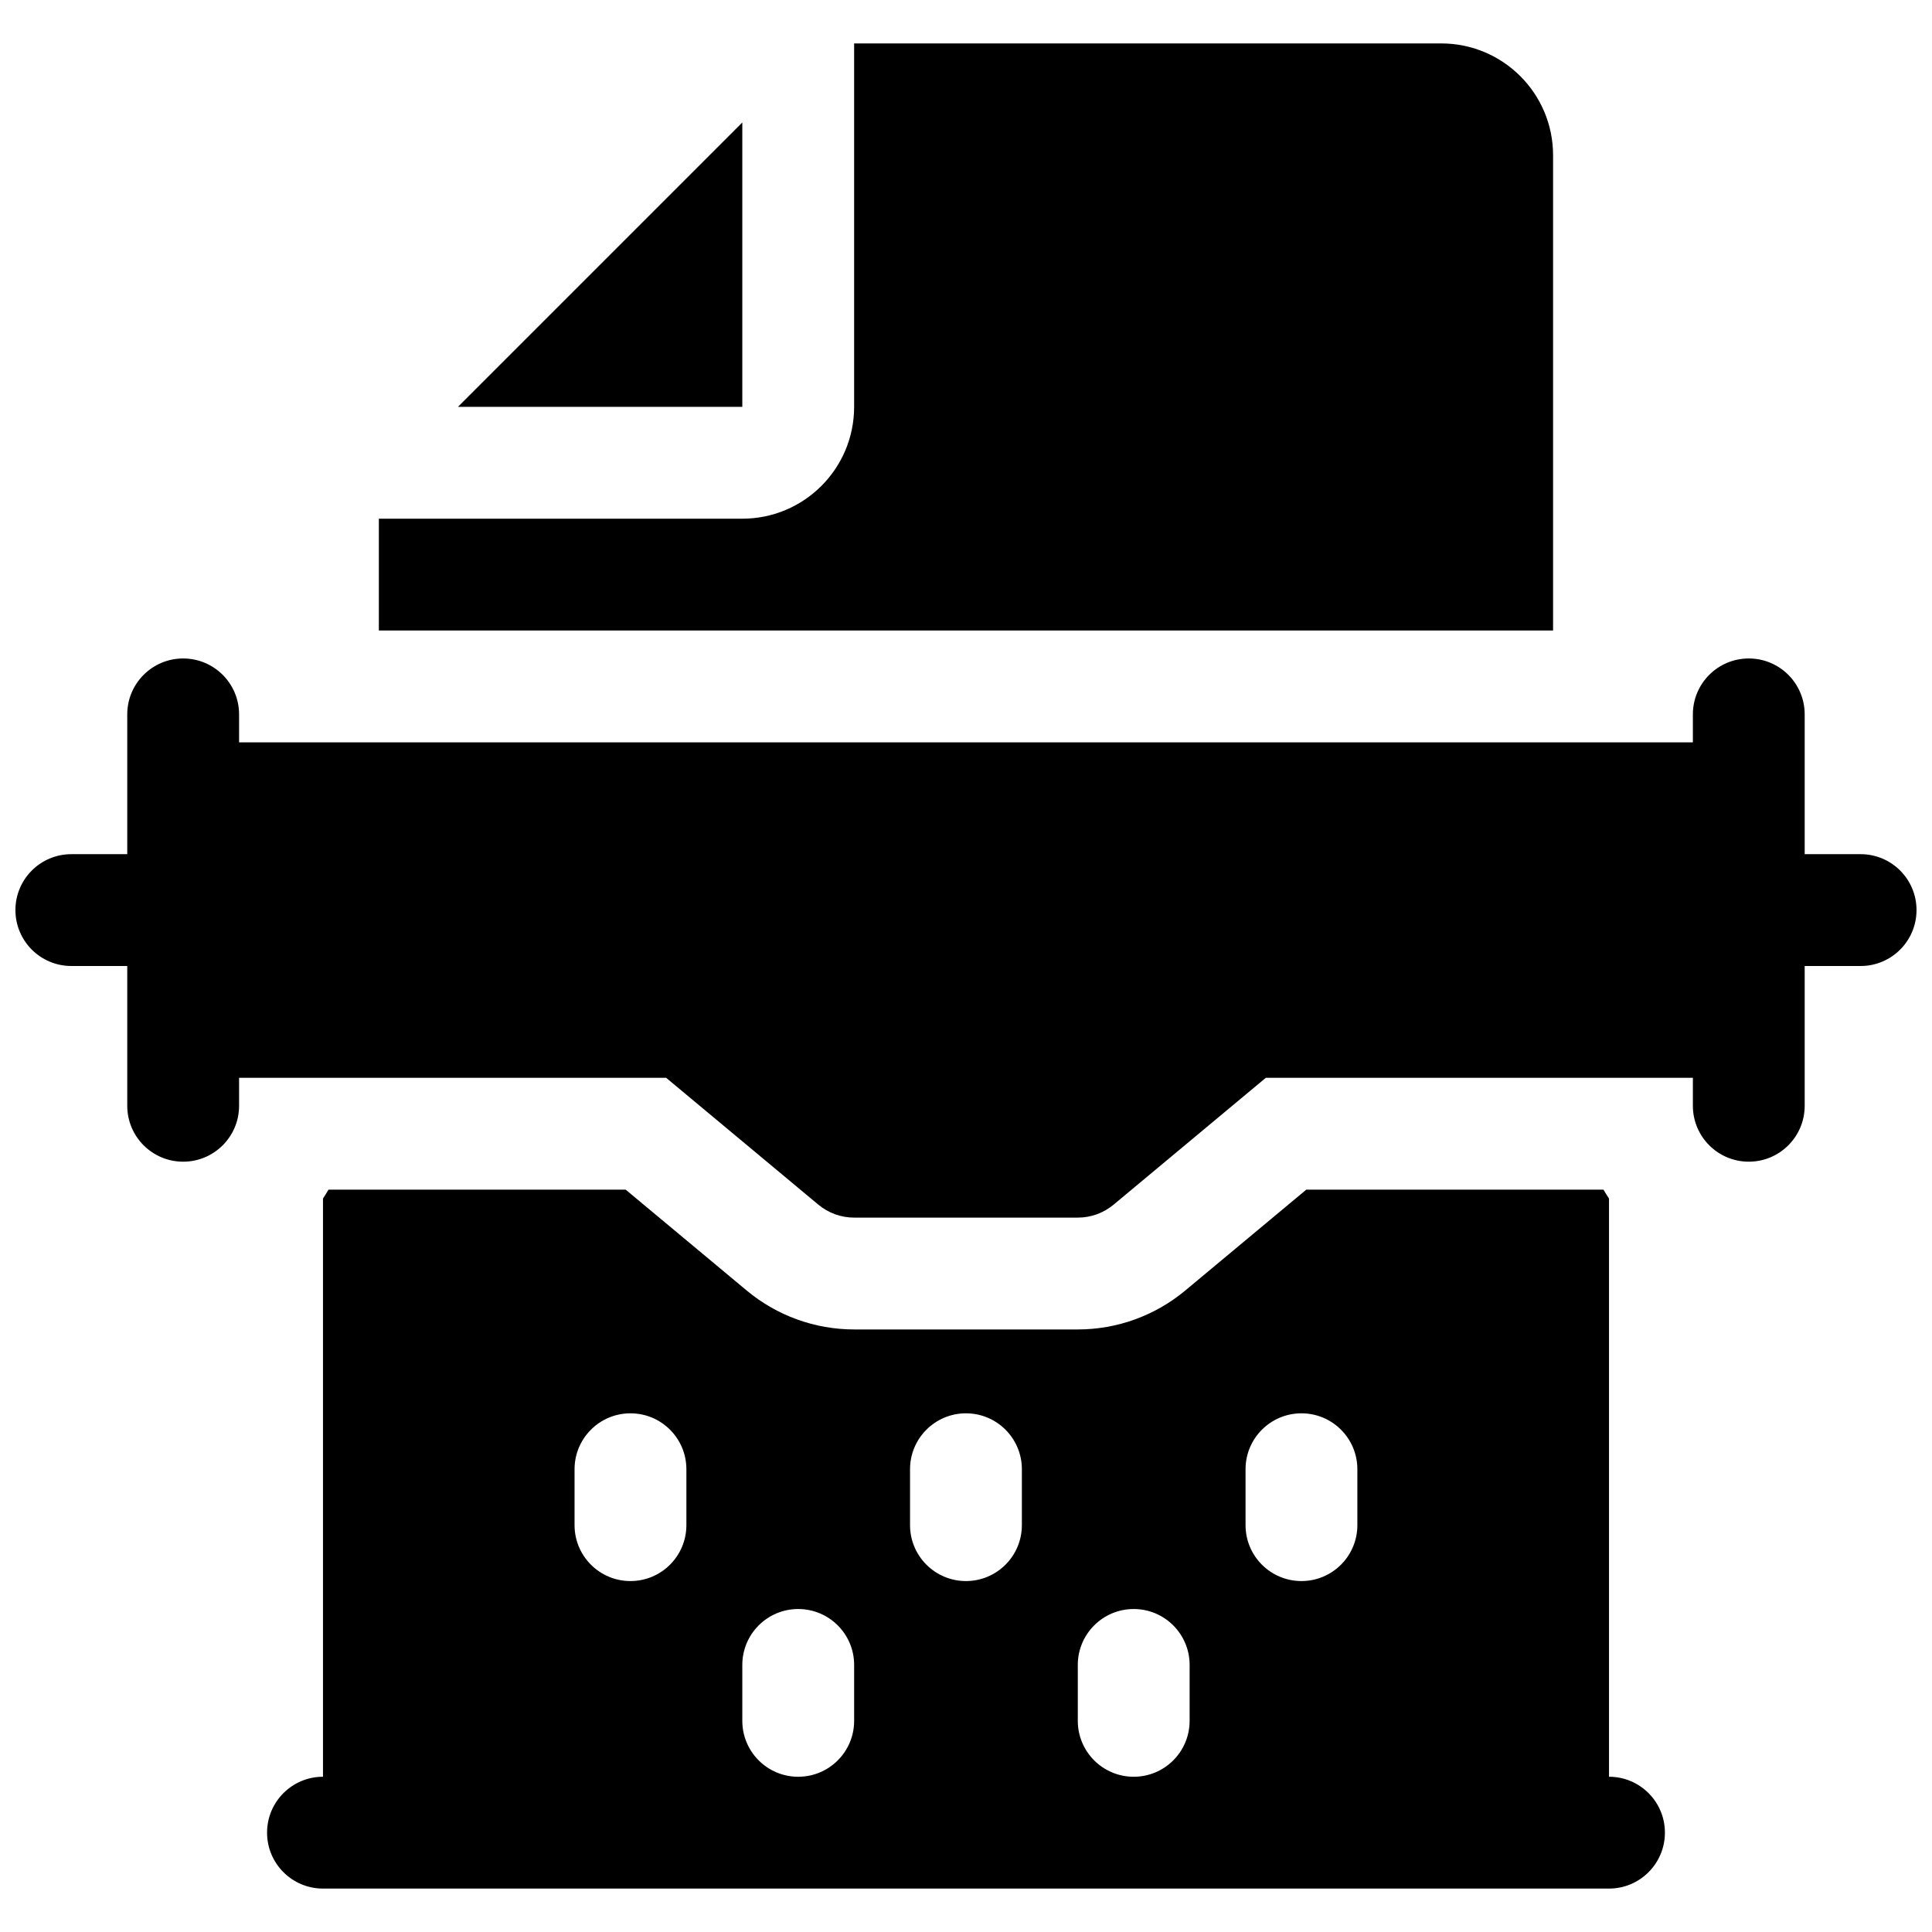 <?xml version="1.0" encoding="UTF-8"?>
<!-- Uploaded to: ICON Repo, www.iconrepo.com, Generator: ICON Repo Mixer Tools -->
<svg width="800px" height="800px" version="1.1" viewBox="144 144 512 512" xmlns="http://www.w3.org/2000/svg">
 <defs>
  <clipPath id="a">
   <path d="m148.09 155h503.81v490h-503.81z"/>
  </clipPath>
 </defs>
 <g clip-path="url(#a)">
  <path d="m231.05 459.27h78.758l32.09 26.742c7.992 6.656 18.062 10.305 28.461 10.305h59.27c10.402 0 20.473-3.648 28.461-10.305l32.09-26.742h78.758c0.465 0.801 0.953 1.586 1.465 2.356v153.23c8.184 0 14.816 6.633 14.816 14.816 0 8.184-6.633 14.82-14.816 14.82h-340.81c-8.184 0-14.82-6.637-14.82-14.82 0-8.184 6.637-14.816 14.82-14.816v-153.23c0.508-0.77 0.996-1.555 1.461-2.356zm154.12 74.09v14.82c0 8.184 6.637 14.816 14.82 14.816s14.816-6.633 14.816-14.816v-14.82c0-8.184-6.633-14.816-14.816-14.816s-14.82 6.633-14.82 14.816zm-88.906 0v14.82c0 8.184 6.633 14.816 14.816 14.816s14.82-6.633 14.82-14.816v-14.82c0-8.184-6.637-14.816-14.82-14.816s-14.816 6.633-14.816 14.816zm177.82 0v14.82c0 8.184 6.633 14.816 14.816 14.816s14.816-6.633 14.816-14.816v-14.82c0-8.184-6.633-14.816-14.816-14.816s-14.816 6.633-14.816 14.816zm-44.457 51.863v14.816c0 8.184 6.637 14.82 14.82 14.82s14.816-6.637 14.816-14.82v-14.816c0-8.184-6.633-14.816-14.816-14.816s-14.82 6.633-14.82 14.816zm-88.906 0v14.816c0 8.184 6.633 14.82 14.816 14.82 8.184 0 14.82-6.637 14.82-14.82v-14.816c0-8.184-6.637-14.816-14.82-14.816-8.184 0-14.816 6.633-14.816 14.816zm214.86-274.13h-311.18v-29.633h96.316c16.367 0 29.637-13.27 29.637-29.637v-96.316h155.59c16.367 0 29.637 13.266 29.637 29.633zm-290.22-59.27 75.359-75.363v75.363zm-87.637 185.22v-37.043h-14.82c-8.184 0-14.816-6.637-14.816-14.82 0-8.184 6.633-14.816 14.816-14.816h14.82v-37.047c0-8.184 6.633-14.816 14.816-14.816s14.82 6.633 14.82 14.816v7.41h385.27v-7.41c0-8.184 6.633-14.816 14.816-14.816 8.184 0 14.816 6.633 14.816 14.816v37.047h14.82c8.184 0 14.816 6.633 14.816 14.816 0 8.184-6.633 14.82-14.816 14.82h-14.82v37.043c0 8.184-6.633 14.816-14.816 14.816-8.184 0-14.816-6.633-14.816-14.816v-7.41h-113.18l-40.332 33.613c-2.664 2.219-6.019 3.434-9.488 3.434h-59.27c-3.469 0-6.824-1.215-9.488-3.434l-40.332-33.613h-113.18v7.41c0 8.184-6.637 14.816-14.82 14.816s-14.816-6.633-14.816-14.816z"/>
 </g>
</svg>